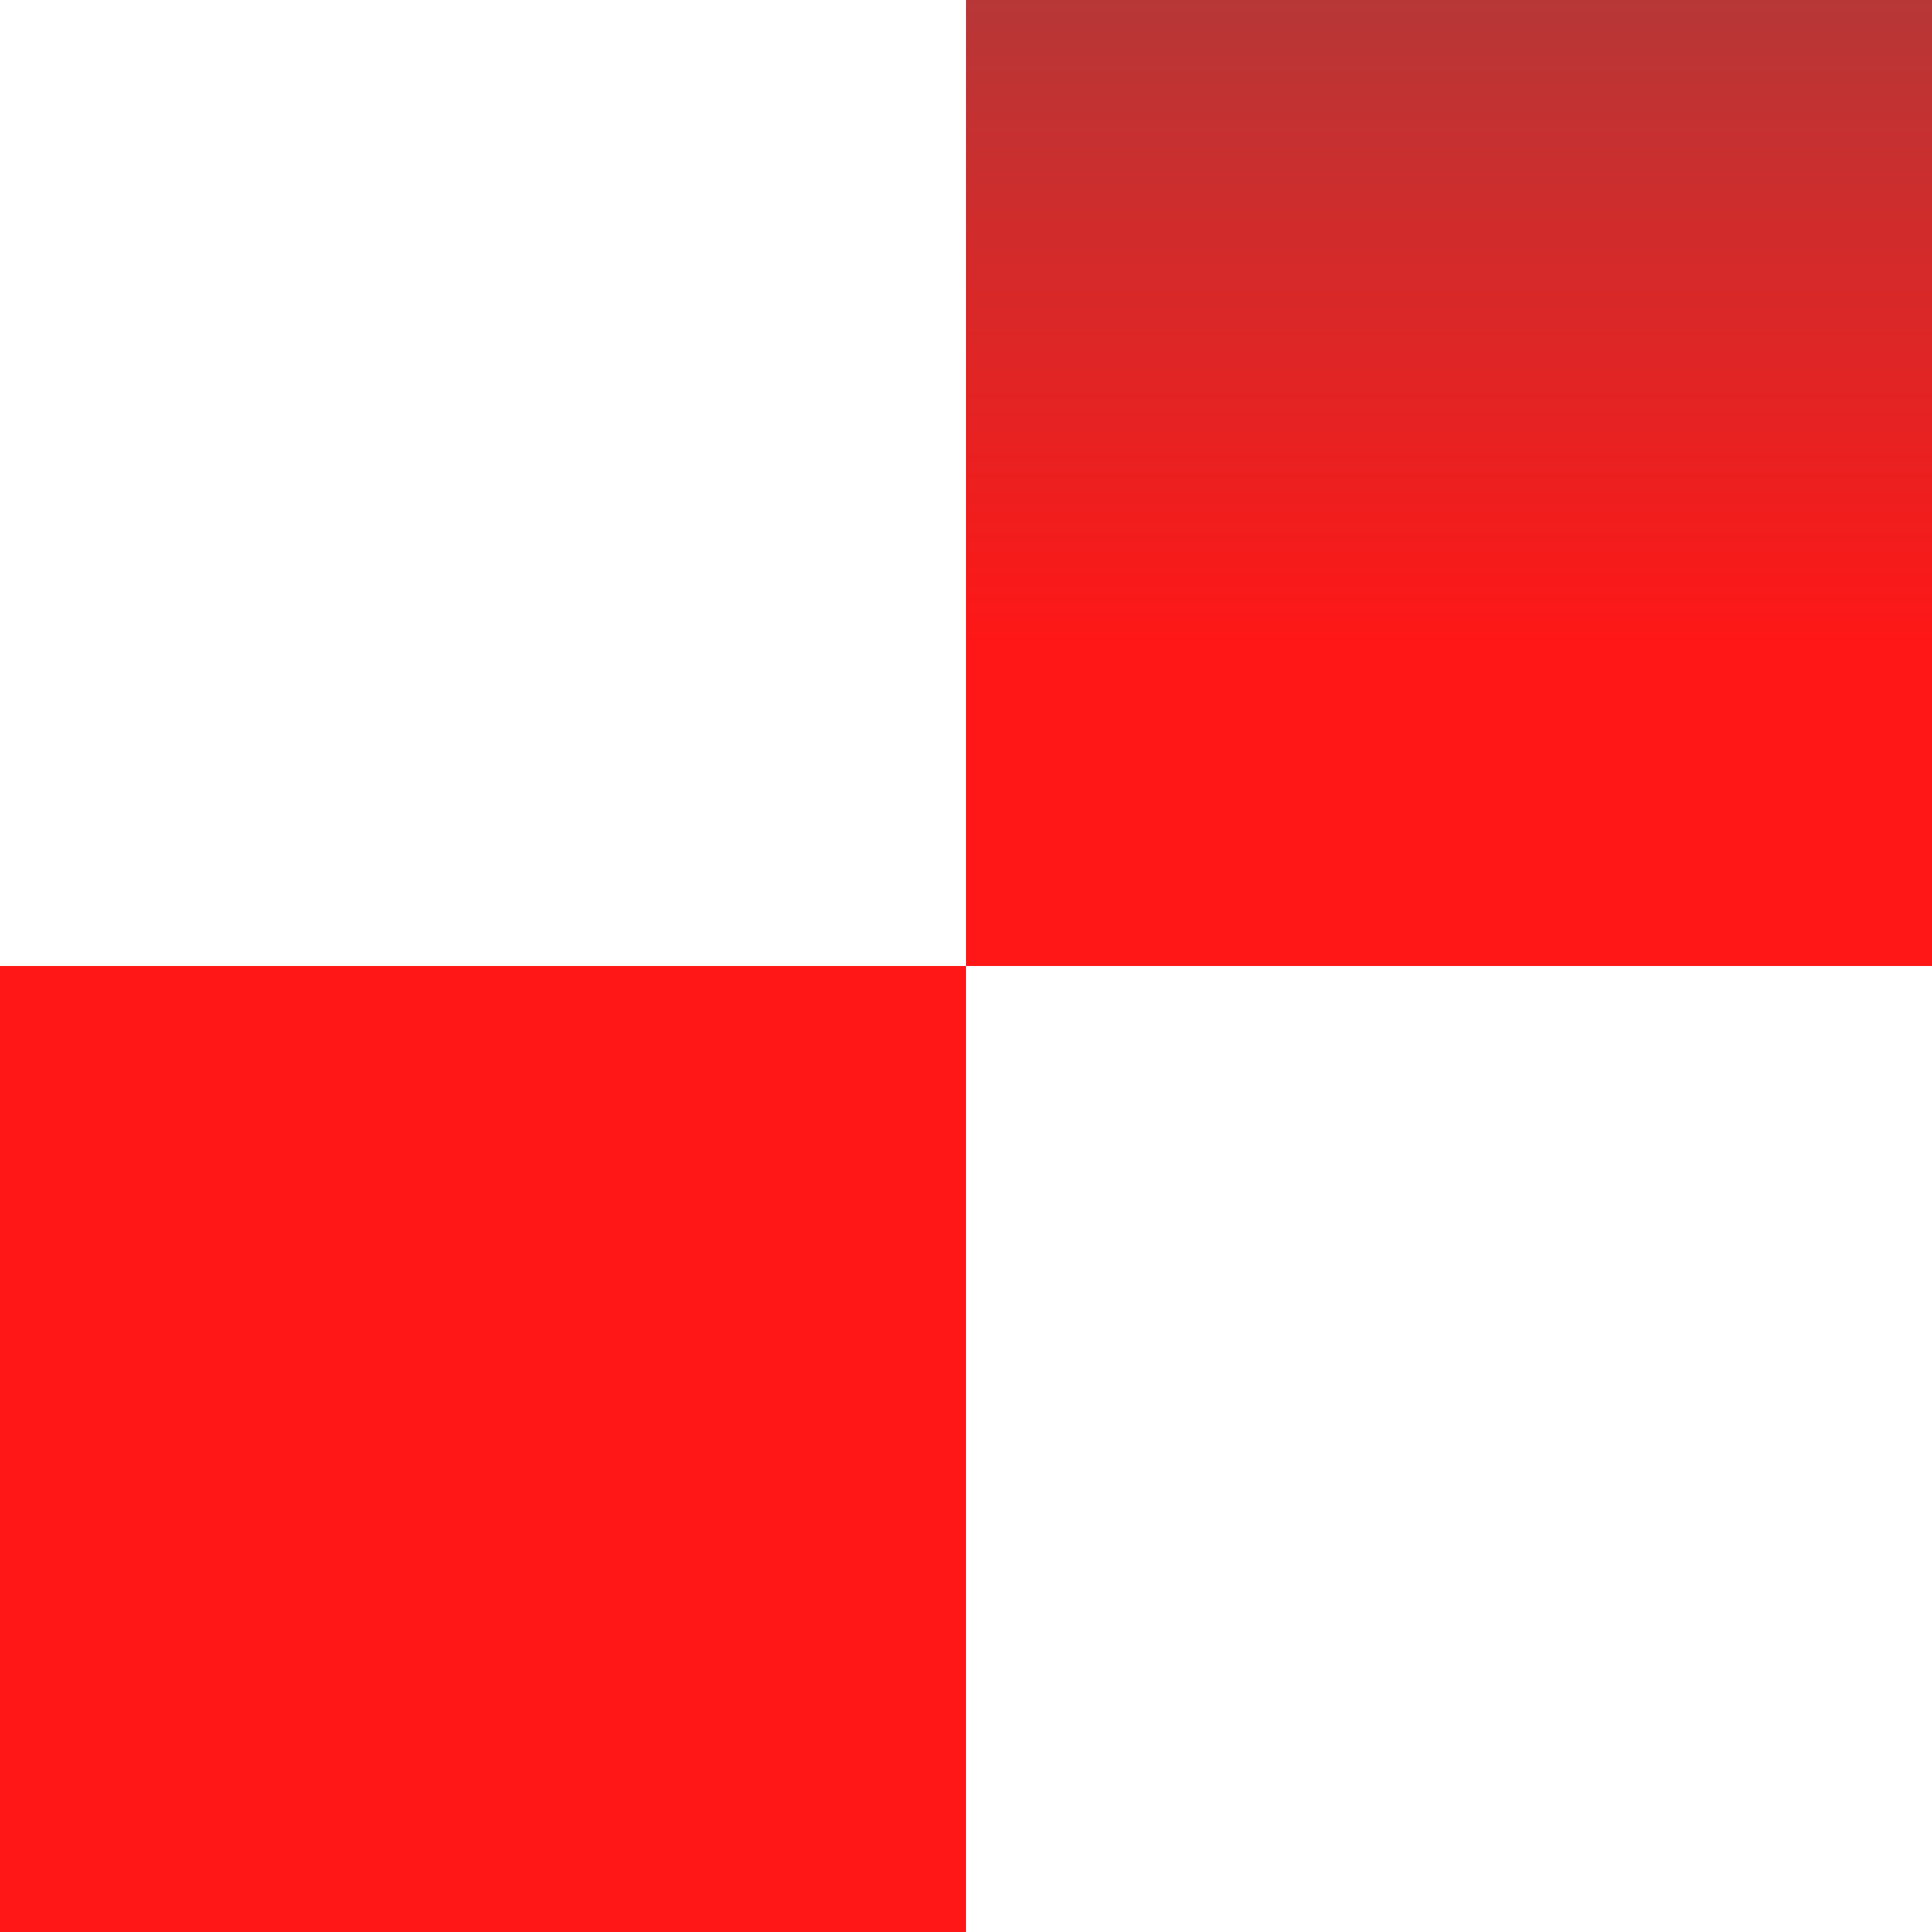 <?xml version="1.0" encoding="UTF-8"?> <svg xmlns="http://www.w3.org/2000/svg" width="34" height="34" viewBox="0 0 34 34" fill="none"><path d="M0 34H17V17H0V34ZM17 17H34V0H17V17Z" fill="url(#paint0_linear_1169_205)"></path><defs><linearGradient id="paint0_linear_1169_205" x1="17" y1="0" x2="17" y2="11.333" gradientUnits="userSpaceOnUse"><stop stop-color="#B73737"></stop><stop offset="1" stop-color="#FF1717"></stop></linearGradient></defs></svg> 